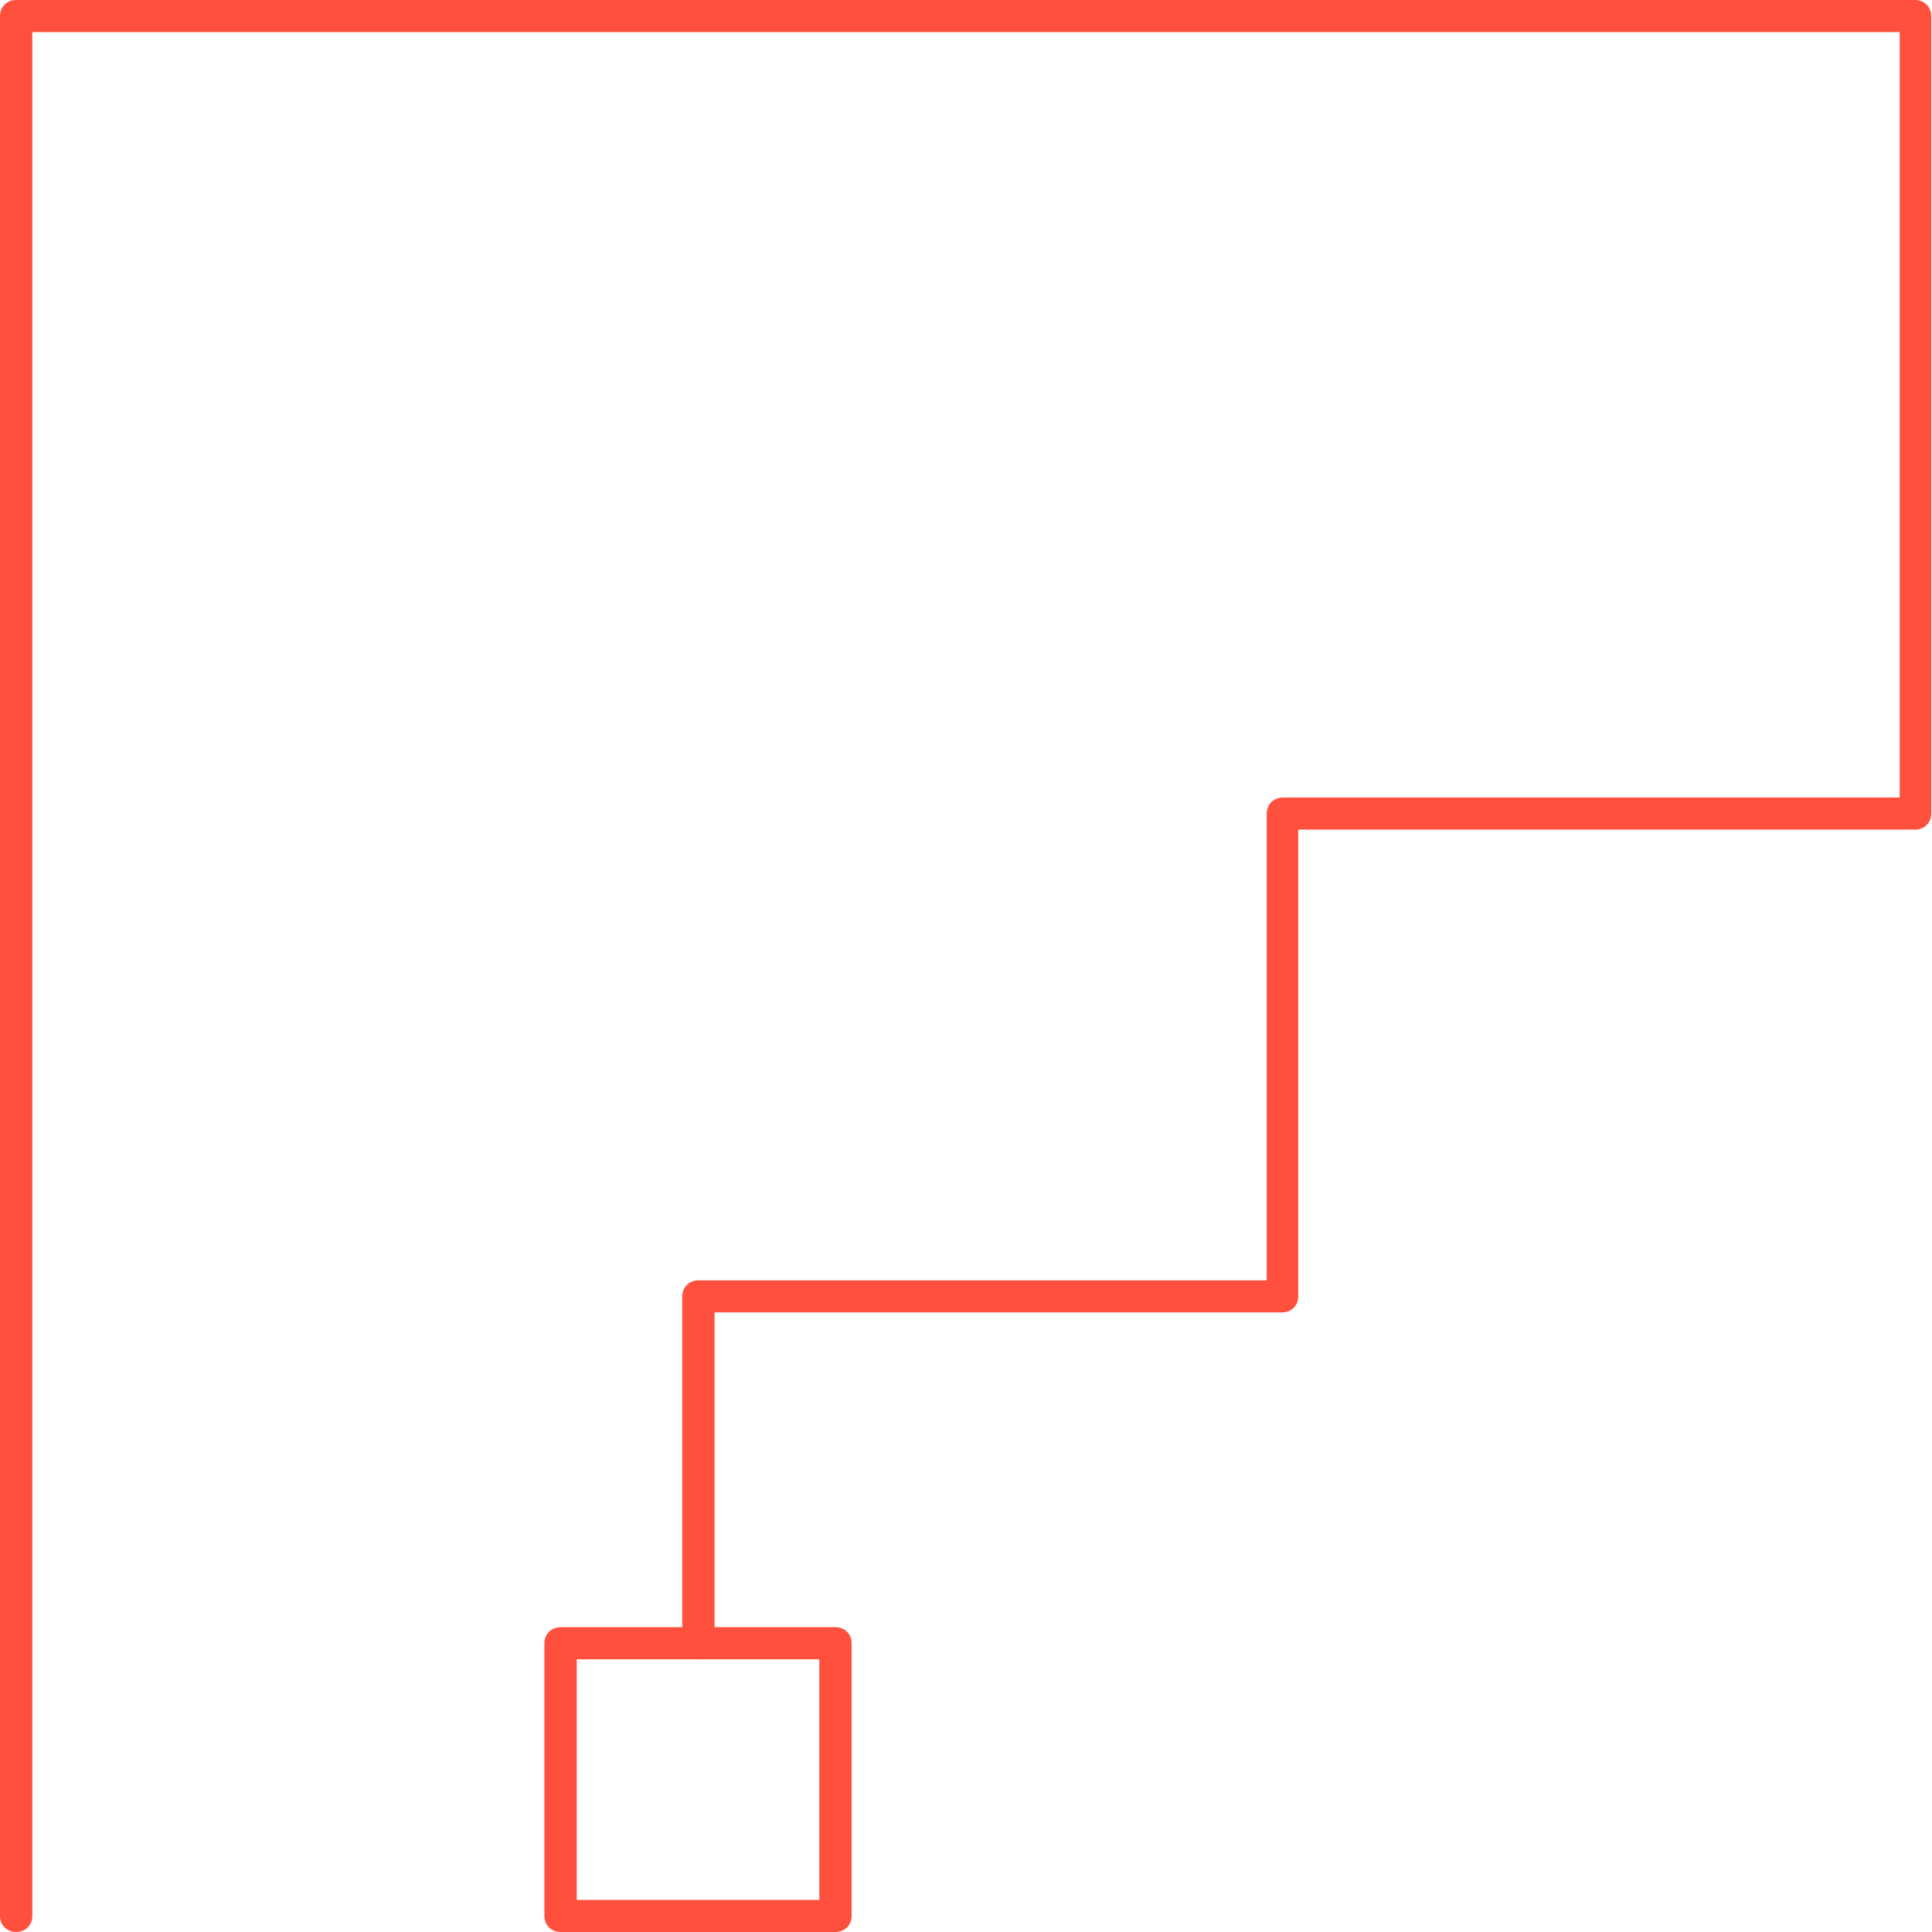 <svg width="88" height="88" viewBox="0 0 88 88" fill="none" xmlns="http://www.w3.org/2000/svg">
<g clip-path="url(#clip0_91_7342)">
<path d="M0.737 88C0.316 88 0 87.687 0 87.269V0.731C0 0.313 0.316 0 0.737 0H87.228C87.649 0 87.965 0.313 87.965 0.731V37.058C87.965 37.476 87.649 37.789 87.228 37.789H59.134V59.049C59.134 59.467 58.819 59.78 58.398 59.78H32.548V74.847C32.548 75.264 32.233 75.578 31.812 75.578C31.391 75.578 31.075 75.264 31.075 74.847V59.049C31.075 58.632 31.391 58.319 31.812 58.319H57.696V37.058C57.696 36.641 58.012 36.327 58.433 36.327H86.527V1.461H1.473V87.269C1.473 87.687 1.157 88 0.737 88Z" fill="#FF503D"/>
<path d="M38.055 88H25.533C25.113 88 24.797 87.687 24.797 87.269V74.847C24.797 74.429 25.113 74.116 25.533 74.116H38.055C38.476 74.116 38.791 74.429 38.791 74.847V87.269C38.791 87.687 38.476 88 38.055 88ZM26.27 86.538H37.318V75.578H26.27V86.538Z" fill="#FF503D"/>
</g>
<defs>
<clipPath id="clip0_91_7342">
<rect width="88" height="88" fill="white"/>
</clipPath>
</defs>
</svg>
